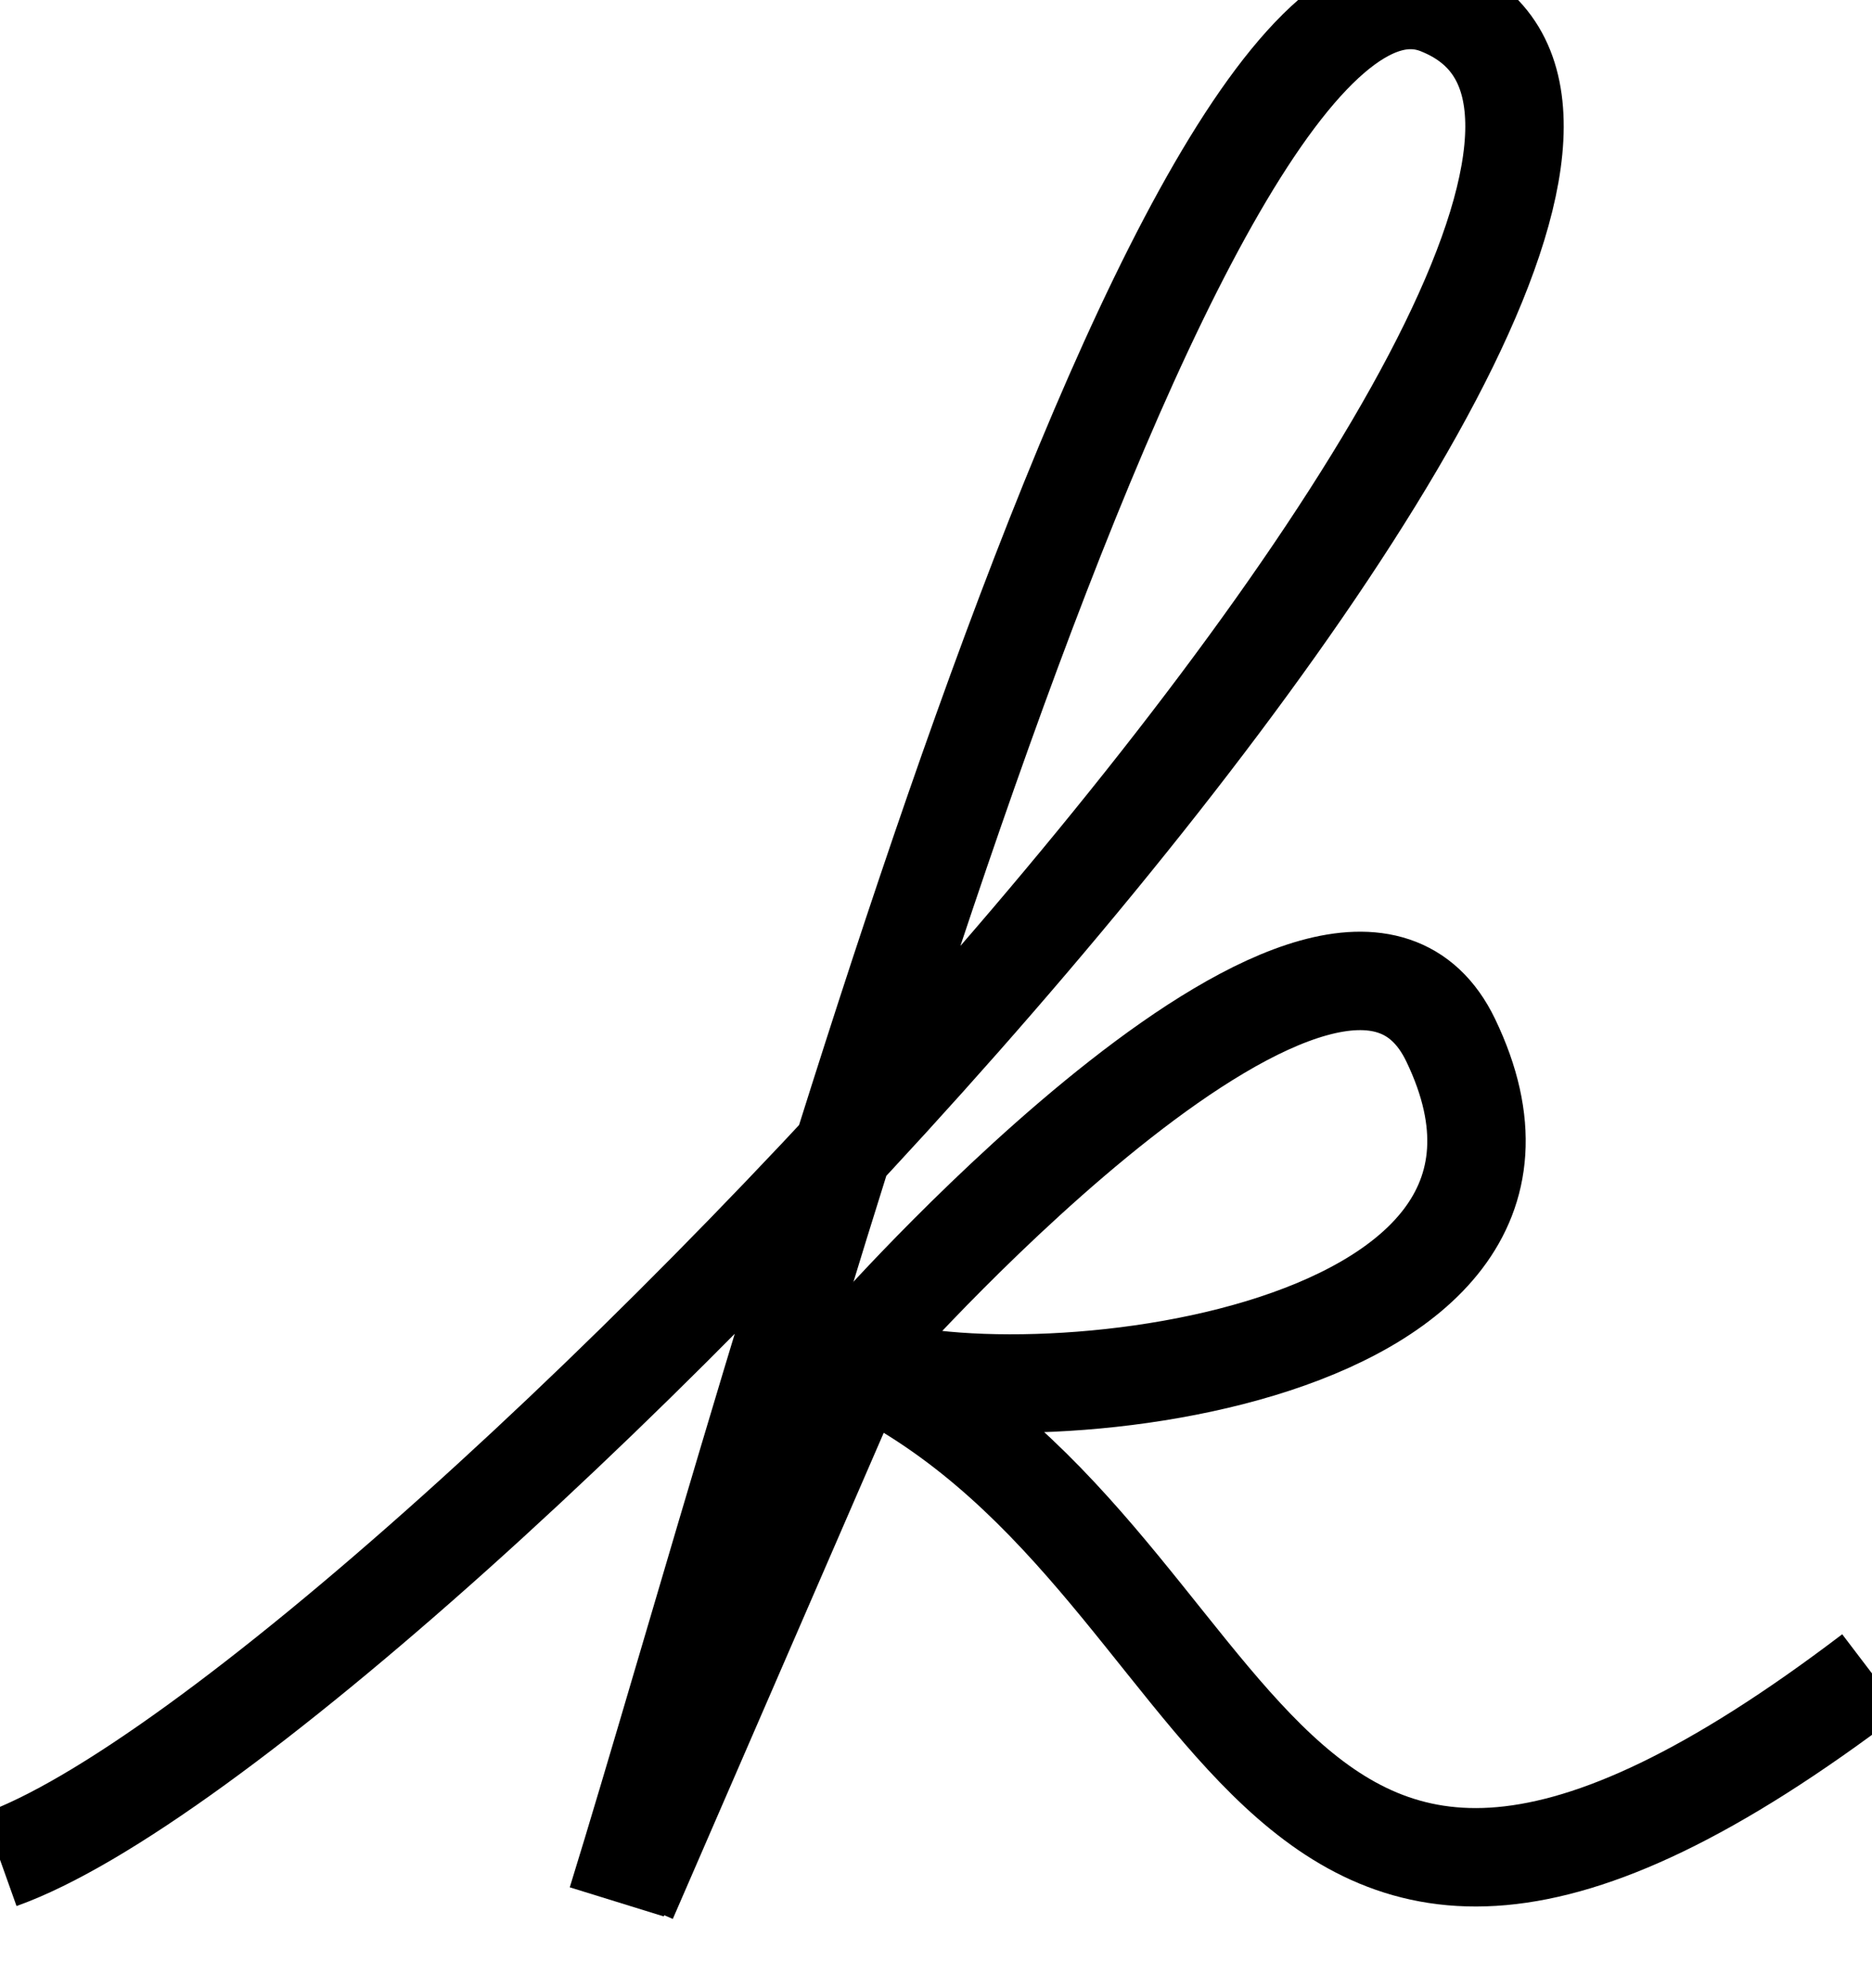 <?xml version="1.0" encoding="utf-8"?>
<svg xmlns="http://www.w3.org/2000/svg" viewBox="1334.367 19.653 95.096 101" width="95.096px" height="101px">
  <g id="g2818" transform="matrix(1, 0, 0, 1, -22.804, 8.715)" style="stroke:black;stroke-opacity:1">
    <path  style="fill:none;fill-opacity:1;fill-rule:evenodd;stroke:black;stroke-width:5;stroke-linecap:butt;stroke-linejoin:miter;stroke-miterlimit:4;stroke-dasharray:none;stroke-opacity:1;transform:translateY(3px)" d="M 1357.171,105.412 C 1377.811,98.052 1451.653,19.69 1430.257,11.214 C 1416.468,5.751 1396.183,82.755 1388.503,107.555" id="path4658"/>
    <path style="fill:none;fill-opacity:1;fill-rule:evenodd;stroke:black;stroke-width:5;stroke-linecap:butt;stroke-linejoin:miter;stroke-miterlimit:4;stroke-dasharray:none;stroke-opacity:1;transform:translateY(3px)" d="M 1389.055,107.427 L 1401.541,78.649 C 1401.541,78.649 1425.193,51.988 1430.864,63.779 C 1438.971,80.631 1407.12,83.251 1400.446,80.025 C 1421.486,89.785 1419.867,120.59 1452.267,95.95" id="path2796"/>
  </g>
</svg>